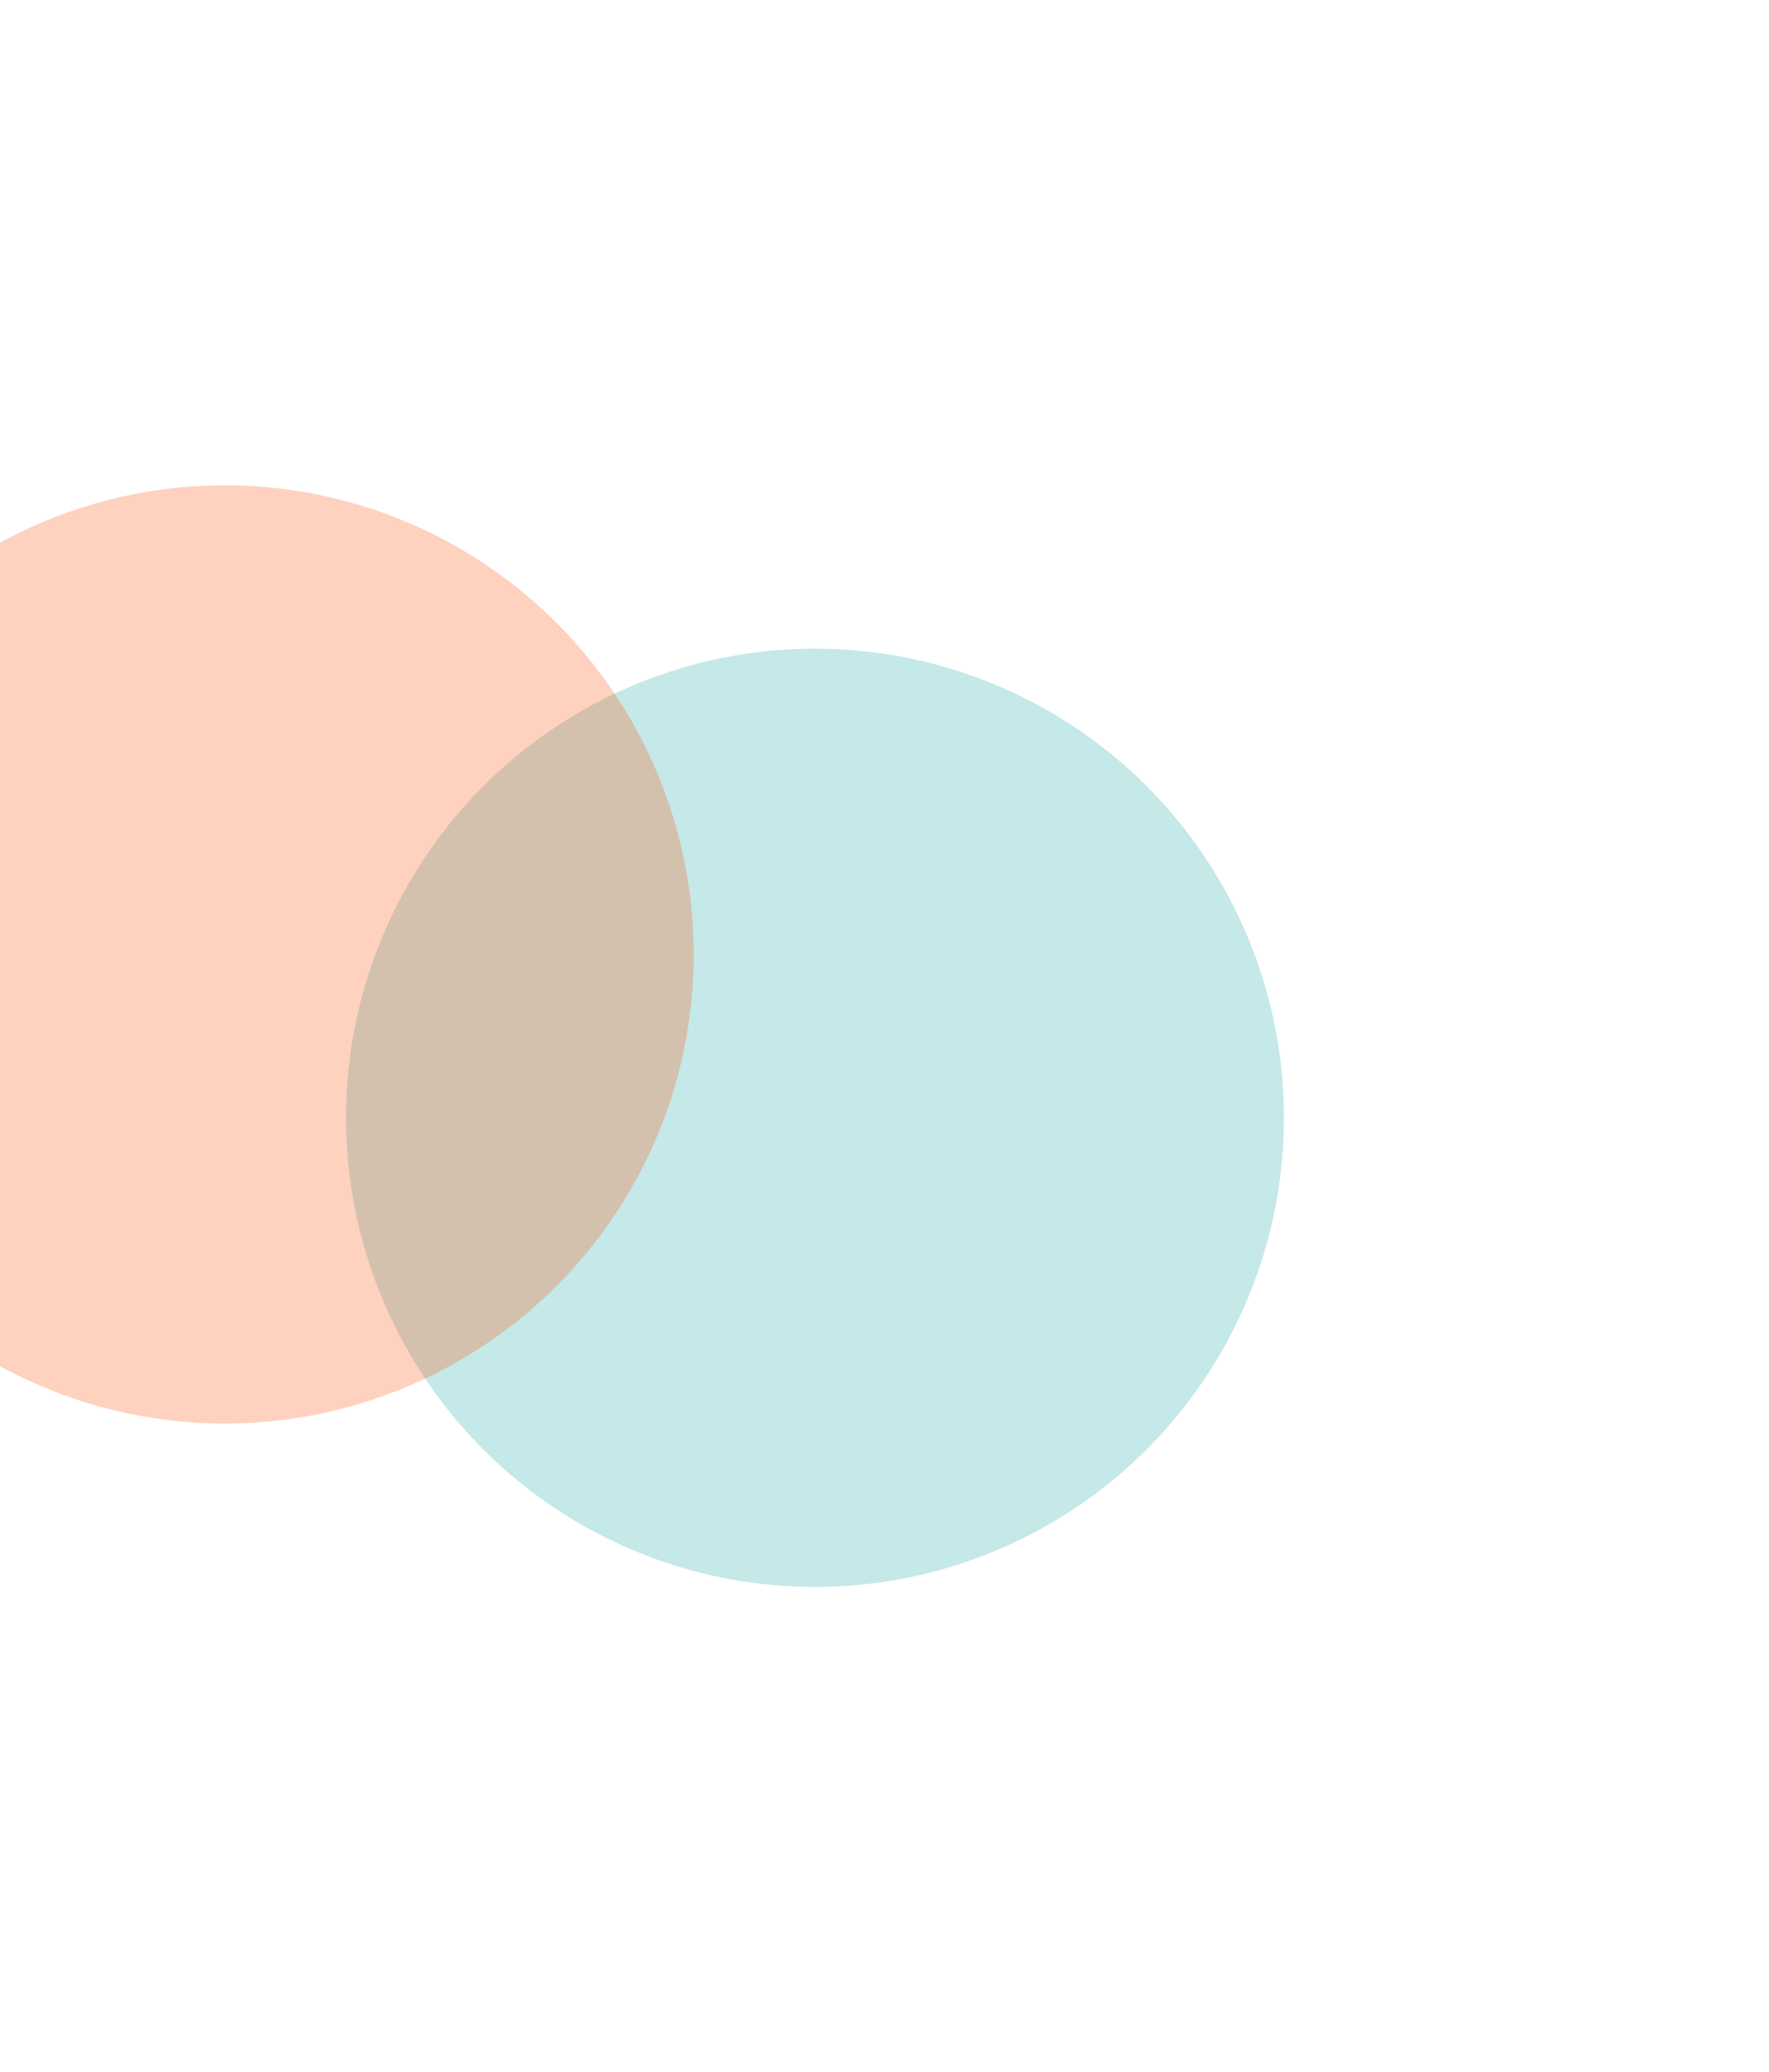 <svg width="1094" height="1281" viewBox="0 0 1094 1281" fill="none" xmlns="http://www.w3.org/2000/svg">
<g opacity="0.25" filter="url(#filter0_f_494_51)">
<circle cx="504" cy="691" r="290" fill="#17A4A4"/>
</g>
<g opacity="0.25" filter="url(#filter1_f_494_51)">
<circle cx="139" cy="590" r="290" fill="#FB4D00"/>
</g>
<defs>
<filter id="filter0_f_494_51" x="-86" y="101" width="1180" height="1180" filterUnits="userSpaceOnUse" color-interpolation-filters="sRGB">
<feFlood flood-opacity="0" result="BackgroundImageFix"/>
<feBlend mode="normal" in="SourceGraphic" in2="BackgroundImageFix" result="shape"/>
<feGaussianBlur stdDeviation="150" result="effect1_foregroundBlur_494_51"/>
</filter>
<filter id="filter1_f_494_51" x="-451" y="0" width="1180" height="1180" filterUnits="userSpaceOnUse" color-interpolation-filters="sRGB">
<feFlood flood-opacity="0" result="BackgroundImageFix"/>
<feBlend mode="normal" in="SourceGraphic" in2="BackgroundImageFix" result="shape"/>
<feGaussianBlur stdDeviation="150" result="effect1_foregroundBlur_494_51"/>
</filter>
</defs>
</svg>
